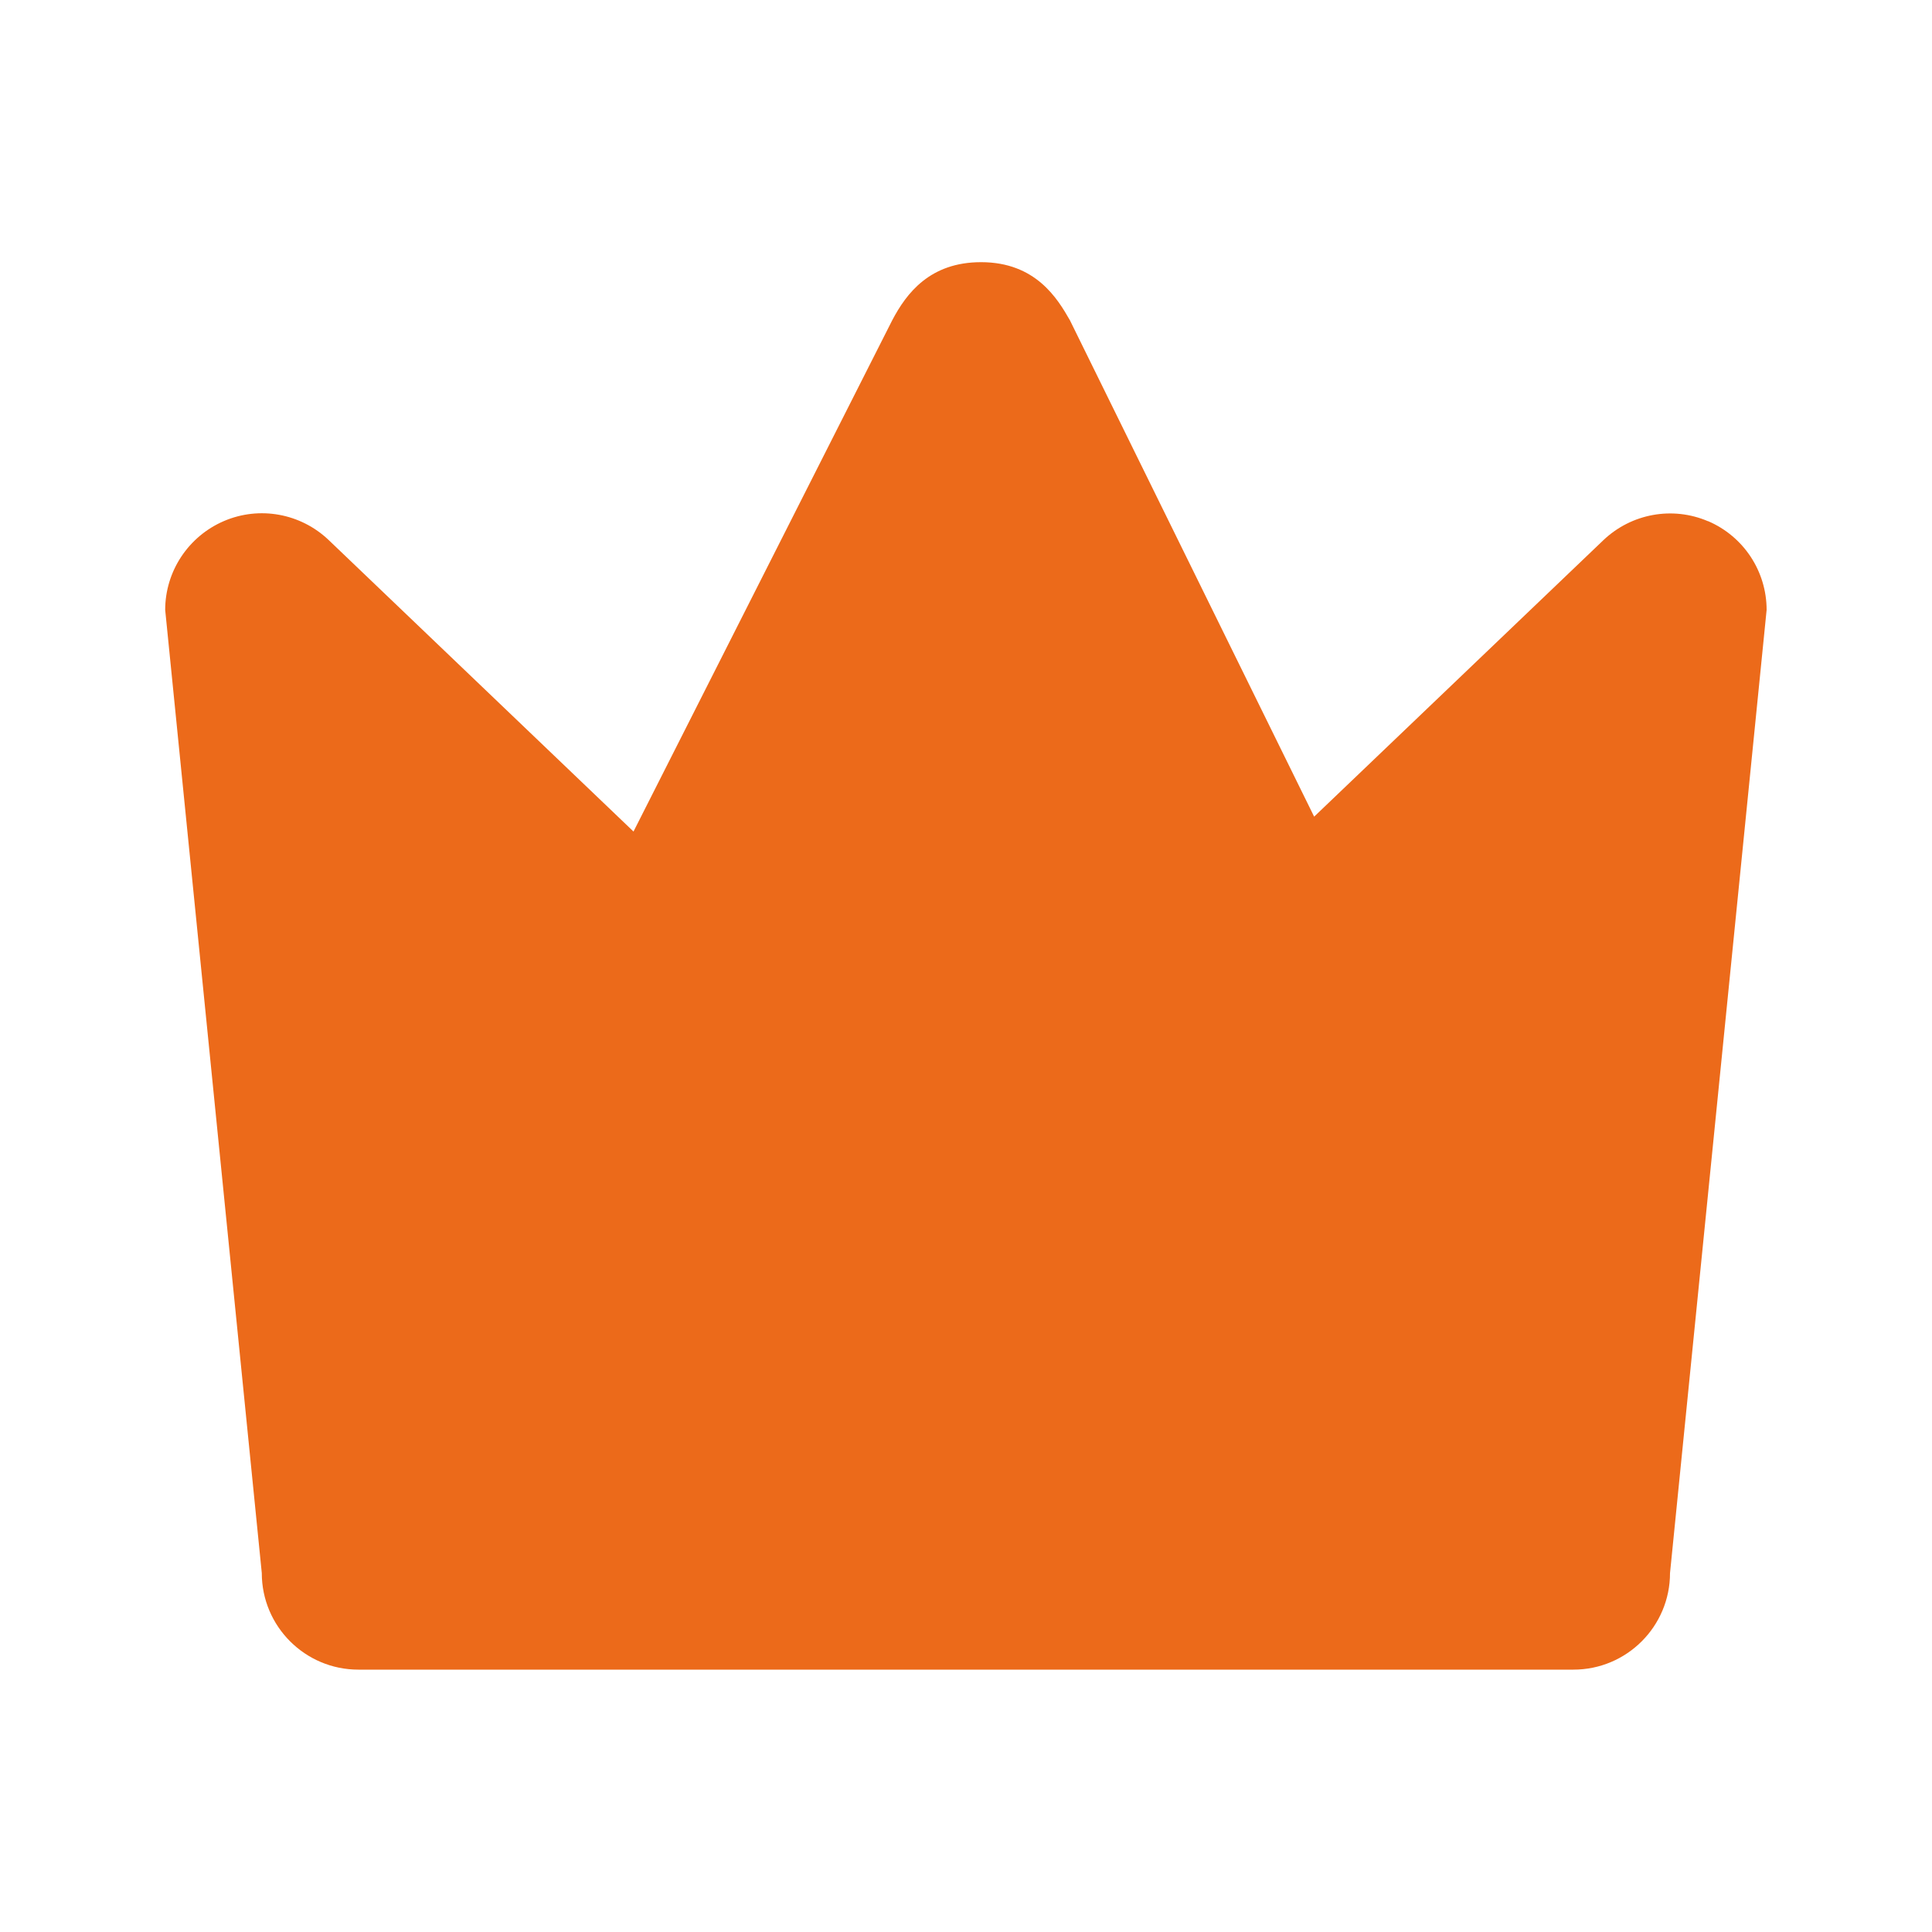 <?xml version="1.0" encoding="UTF-8"?>
<svg id="_レイヤー_1" data-name="レイヤー_1" xmlns="http://www.w3.org/2000/svg" version="1.1" viewBox="0 0 100 100">
  <!-- Generator: Adobe Illustrator 29.5.1, SVG Export Plug-In . SVG Version: 2.1.0 Build 141)  -->
  <defs>
    <style>
      .st0 {
        fill: #ec6a1a;
      }
    </style>
  </defs>
  <path class="st0" d="M88.41,26.98c-1.84-.79-3.97-.4-5.42.98l-14.97,14.31-12.64-25.69c-.64-1.12-1.77-3.01-4.6-3.01-2.64,0-3.86,1.6-4.6,3.01l-13.39,26.46-15.78-15.09c-1.45-1.38-3.58-1.77-5.42-.98-1.84.79-3.04,2.6-3.04,4.6l5,49.85c0,2.76,2.24,5,5,5h62.89c2.76,0,5-2.24,5-5l5-49.85c0-2-1.19-3.81-3.04-4.6Z"/>
</svg>